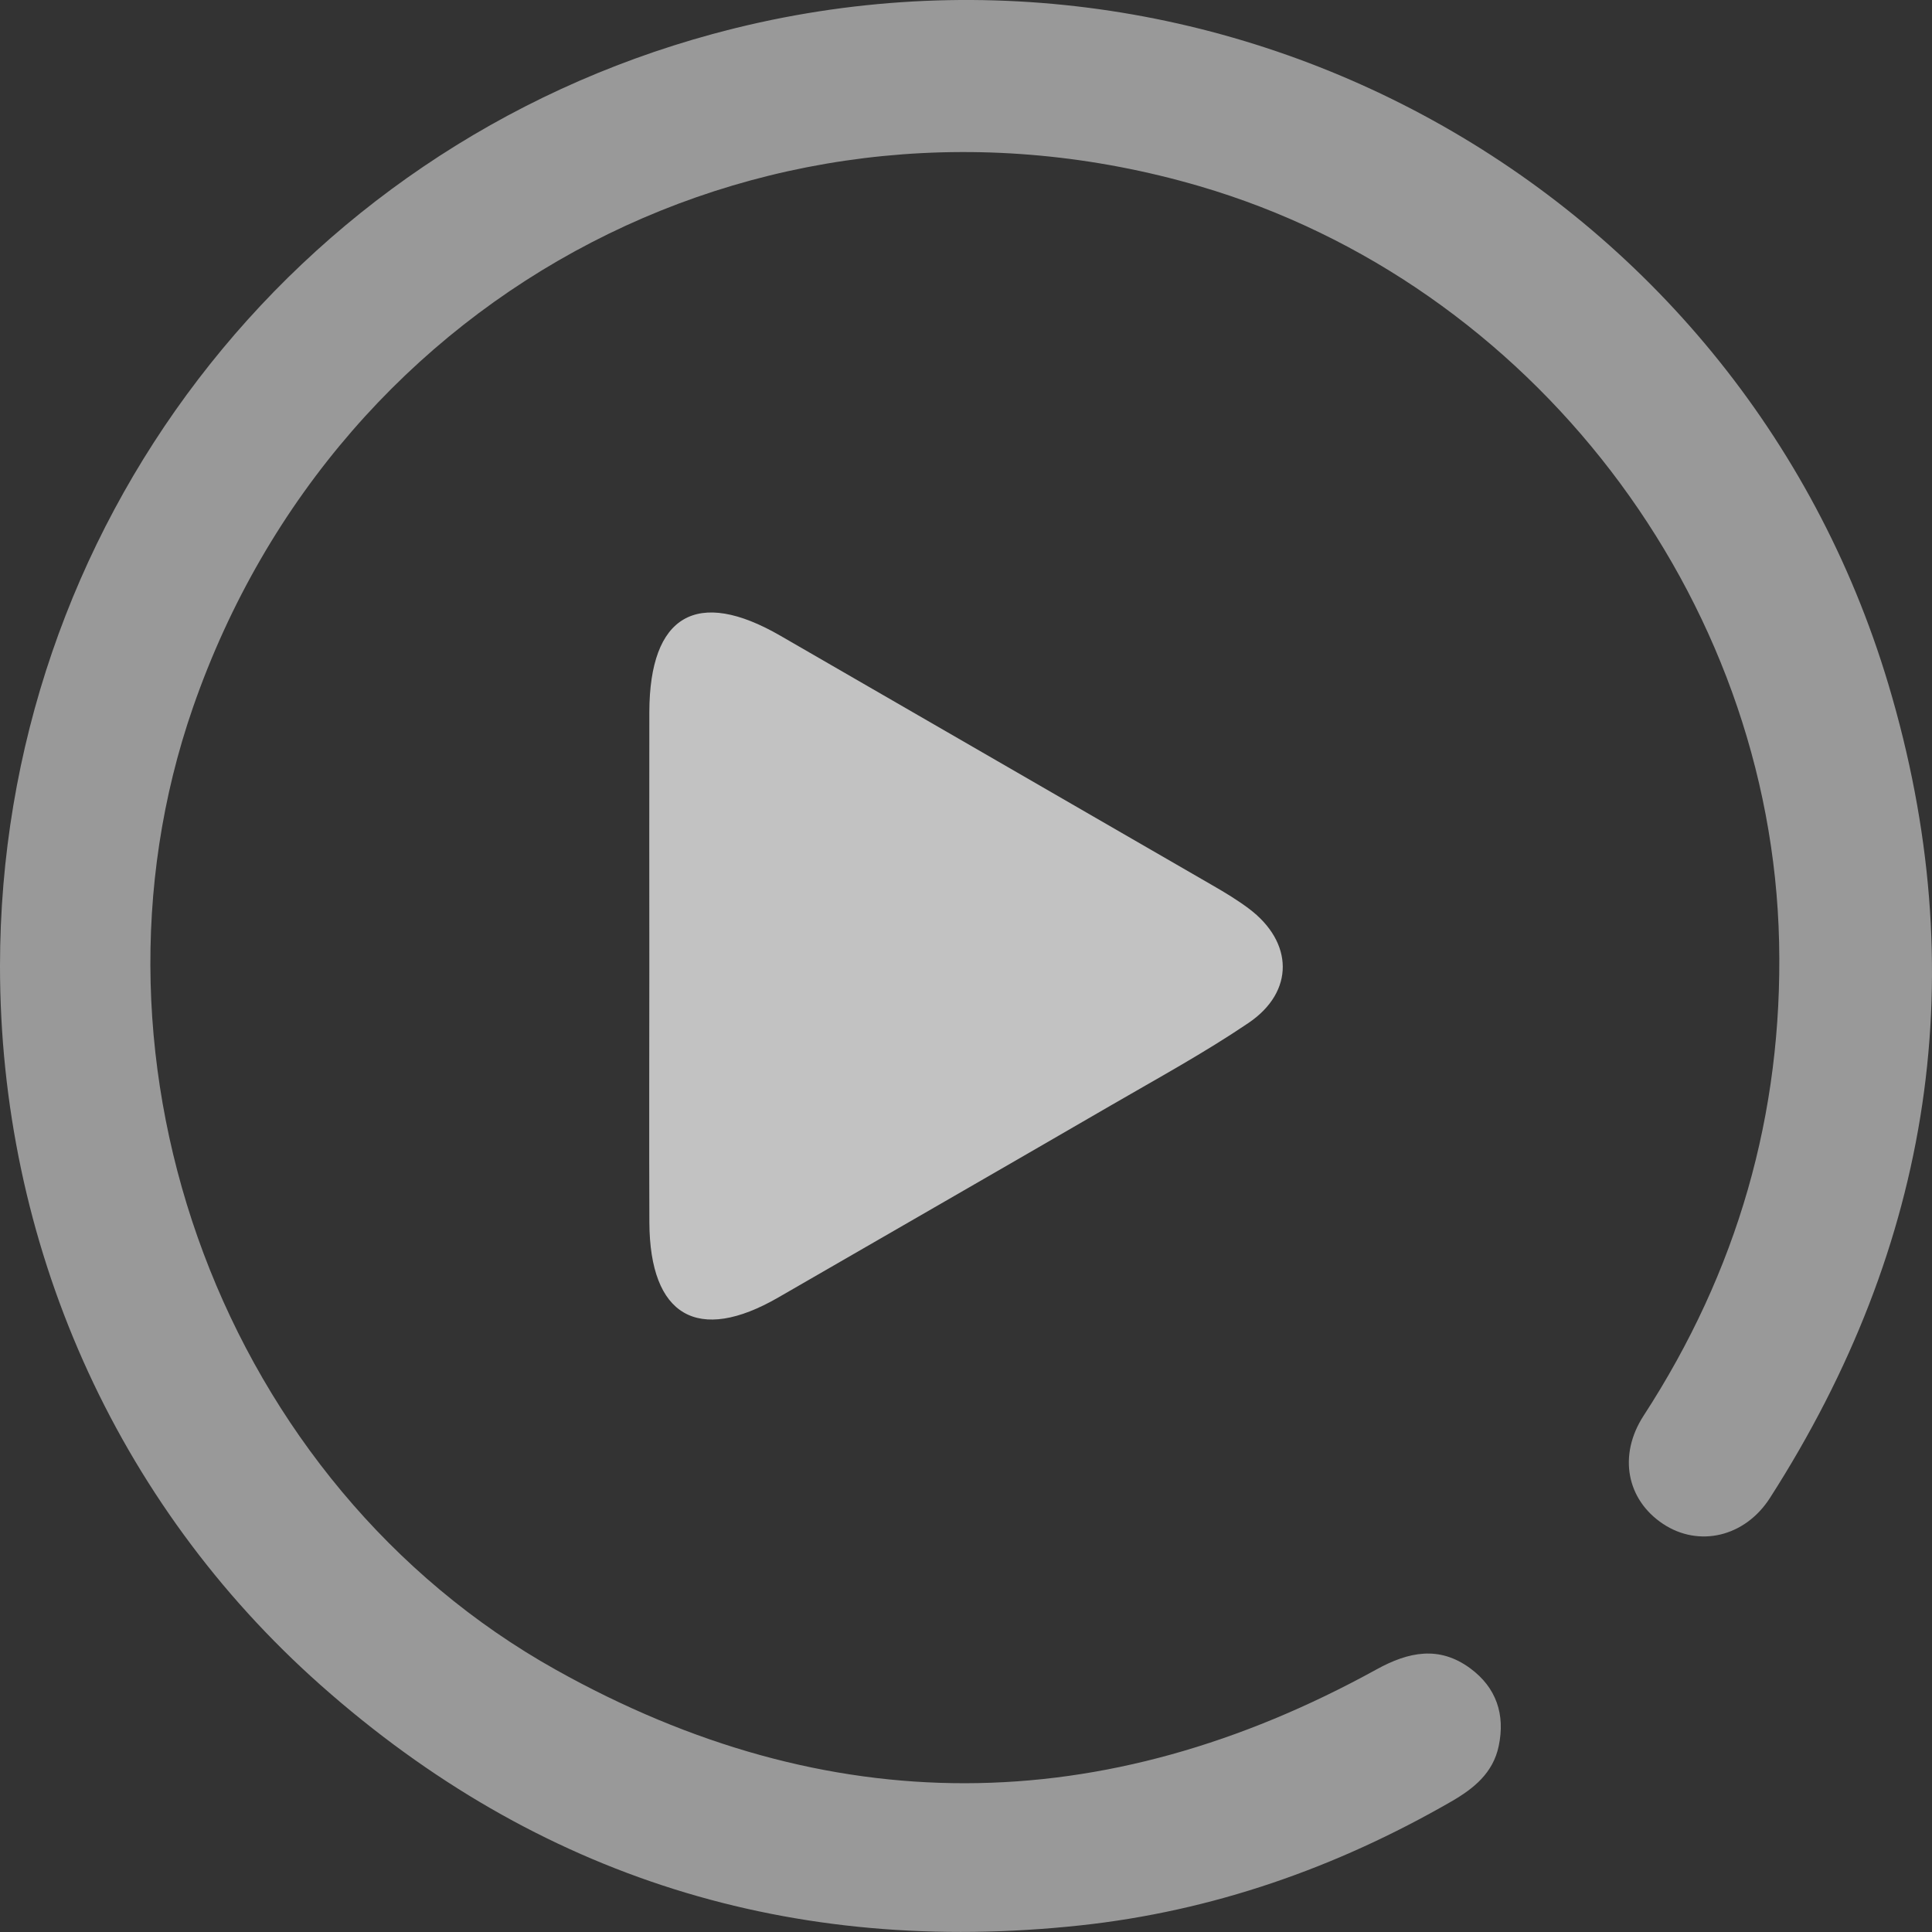 <svg width="129" height="129" viewBox="0 0 129 129" fill="none" xmlns="http://www.w3.org/2000/svg">
<rect x="0" y="0" width="129" height="129" fill="#333333" stroke="none"/>
<g clip-path="url(#clip0_468_1014)">
<path opacity="0.7" d="M43.356 64.498C43.356 58.848 43.346 53.197 43.356 47.543C43.373 41.063 46.537 39.228 52.105 42.447C61.73 48.01 71.361 53.563 80.986 59.13C81.808 59.604 82.627 60.097 83.382 60.665C86.369 62.899 86.45 66.212 83.365 68.301C80.412 70.3 77.261 72.017 74.17 73.811C66.777 78.101 59.367 82.357 51.964 86.634C46.594 89.735 43.386 87.88 43.359 81.622C43.336 75.914 43.356 70.206 43.356 64.498Z" fill="white"/>
<path opacity="0.5" d="M1.1025e-06 64.501C0.007 35.341 19.434 9.93 47.574 2.274C81.154 -6.864 116.11 12.319 126.09 45.698C131.832 64.901 129.017 83.113 118.18 100.018C116.506 102.631 113.425 103.333 111.042 101.751C108.606 100.135 108.029 97.165 109.747 94.522C115.992 84.907 119.043 74.392 118.791 62.916C118.288 39.836 102.253 18.913 80.087 12.43C51.675 4.128 22.643 19.155 12.89 47.22C4.574 71.156 15.005 99.121 37.1 111.483C55.303 121.669 73.657 121.525 91.91 111.467C94.061 110.281 96.102 109.874 98.169 111.396C99.91 112.679 100.515 114.477 100.068 116.59C99.689 118.384 98.41 119.418 96.907 120.285C89.202 124.723 80.959 127.609 72.12 128.56C52.907 130.622 35.919 125.378 21.428 112.532C7.655 100.323 -0.003 82.948 1.1025e-06 64.501Z" fill="white"/>
</g>
<defs>
<clipPath id="clip0_468_1014">
<rect width="129" height="129" fill="white"/>
</clipPath>
</defs>
</svg>
